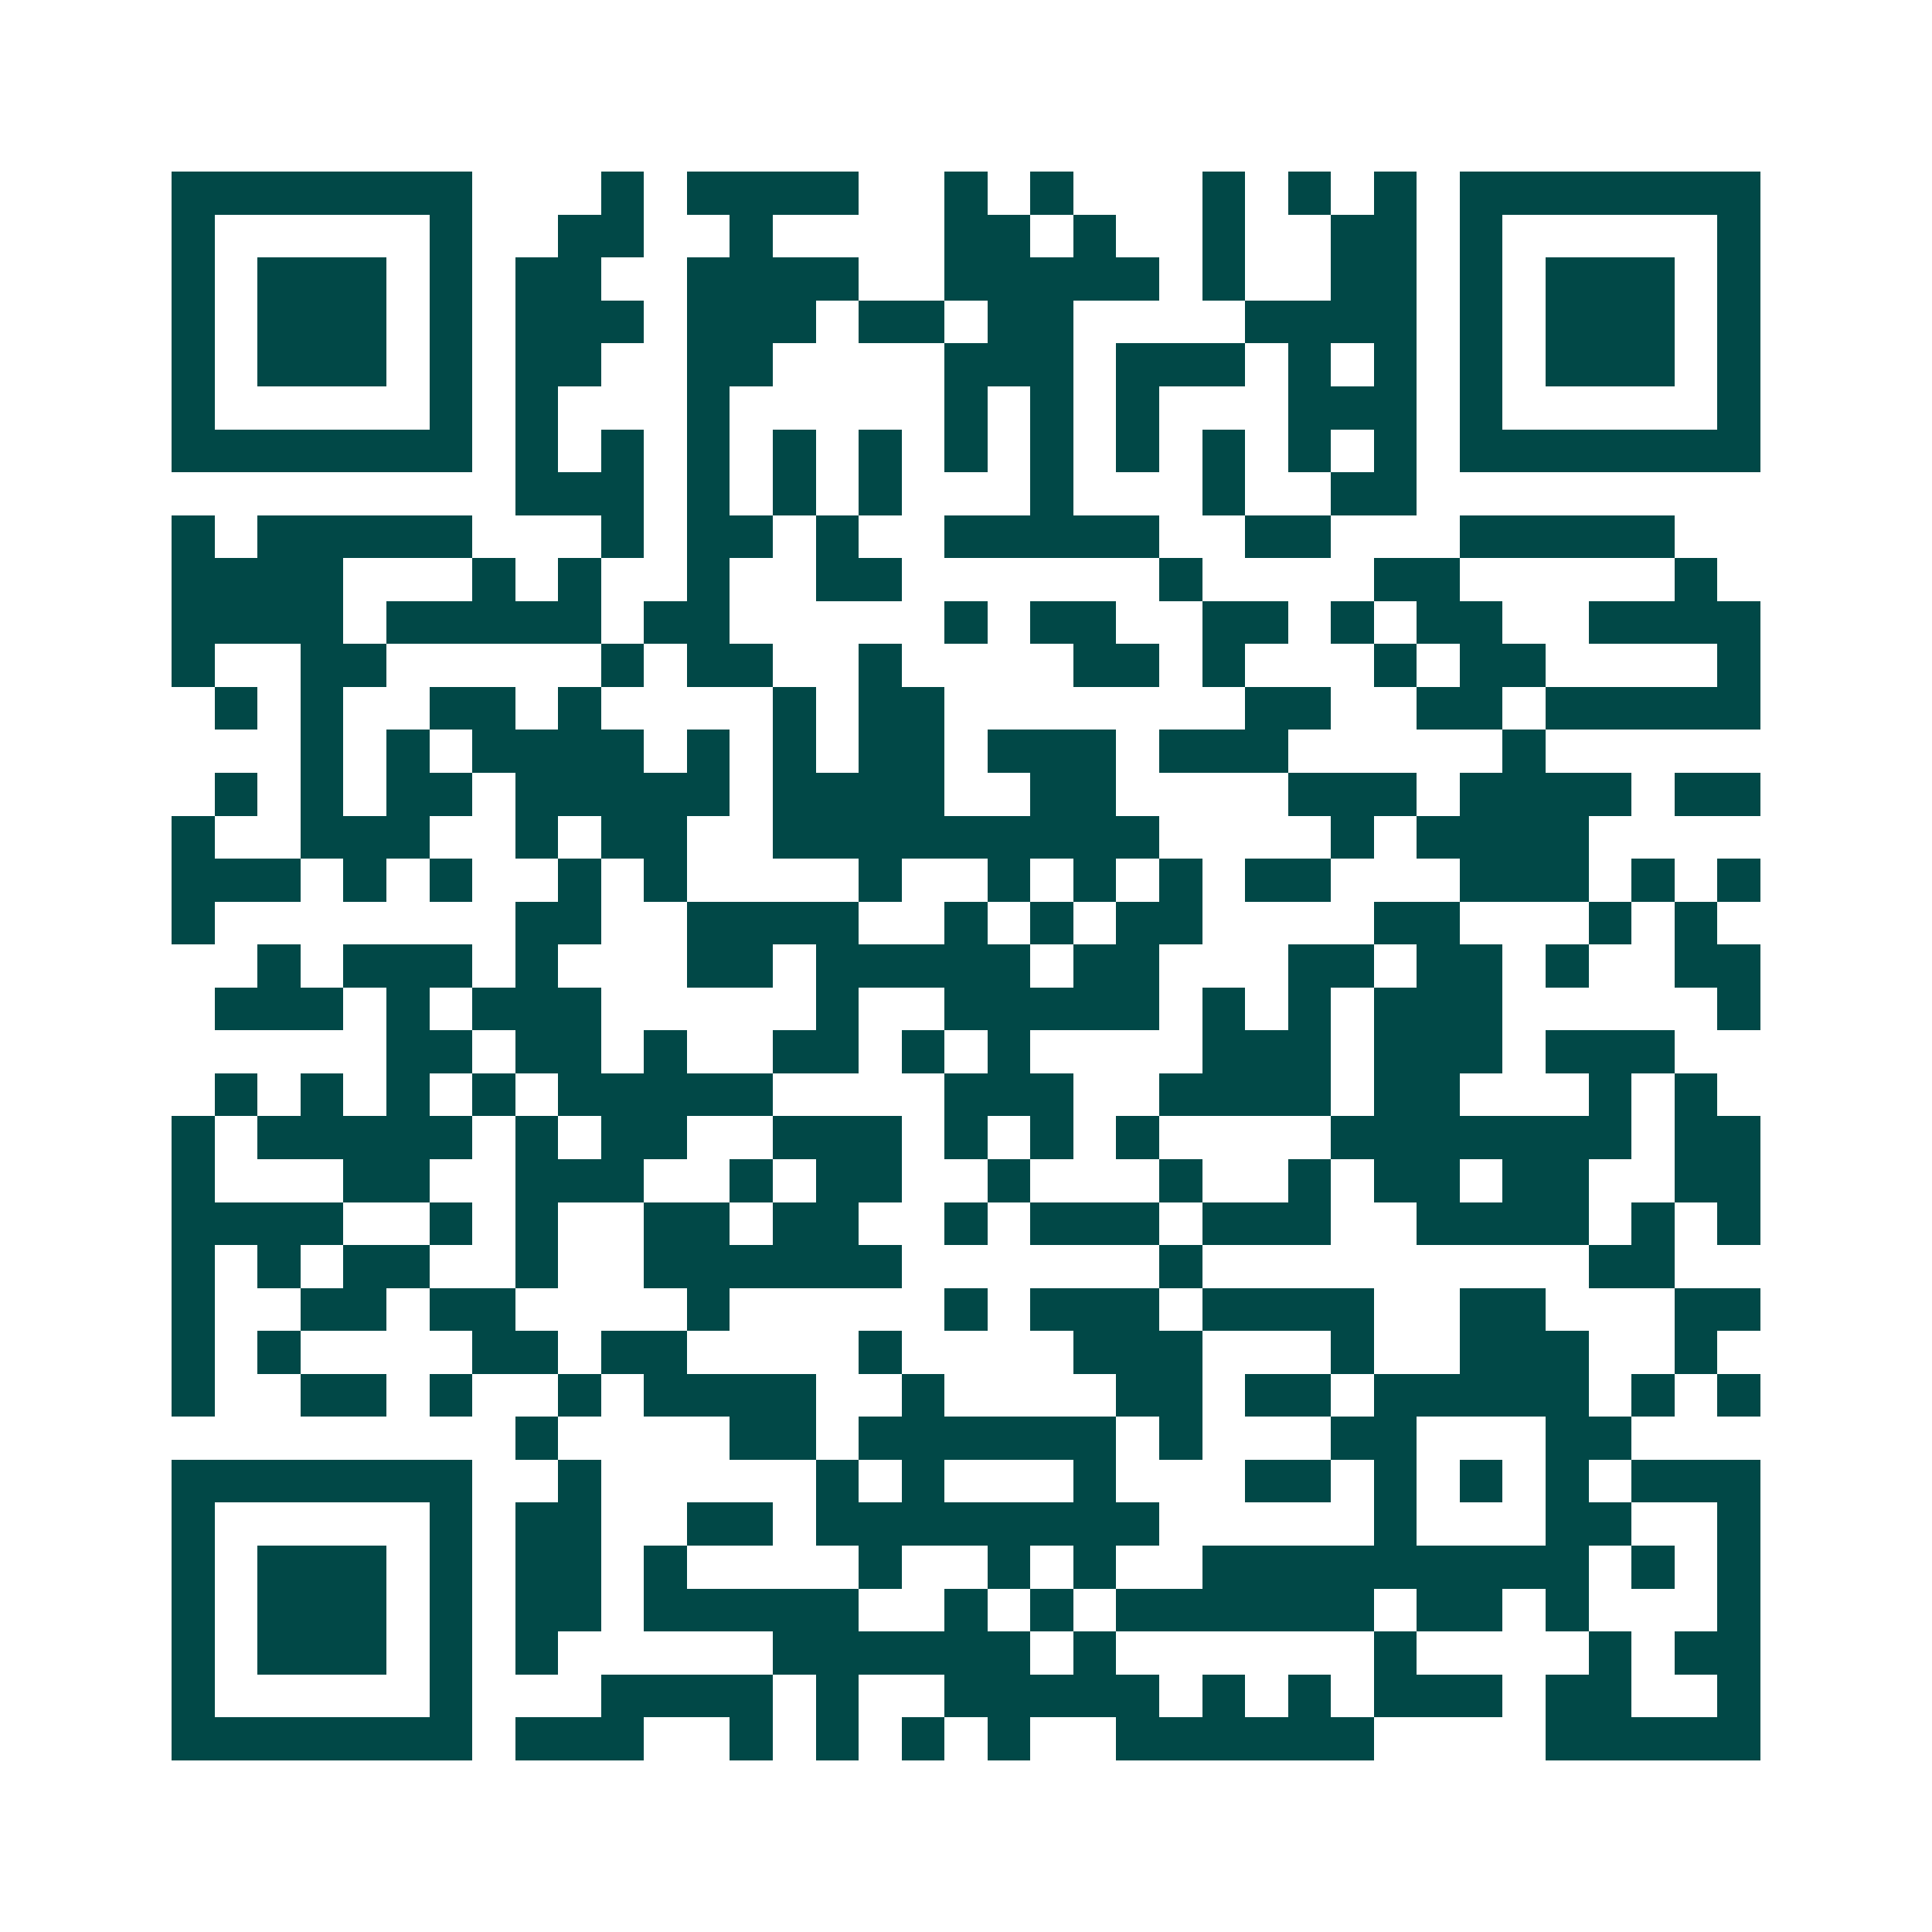 <svg xmlns="http://www.w3.org/2000/svg" width="200" height="200" viewBox="0 0 45 45" shape-rendering="crispEdges"><path fill="#ffffff" d="M0 0h45v45H0z"/><path stroke="#014847" d="M4 4.5h7m3 0h1m1 0h4m2 0h1m1 0h1m3 0h1m1 0h1m1 0h1m1 0h7M4 5.5h1m5 0h1m2 0h2m2 0h1m4 0h2m1 0h1m2 0h1m2 0h2m1 0h1m5 0h1M4 6.5h1m1 0h3m1 0h1m1 0h2m2 0h4m2 0h5m1 0h1m2 0h2m1 0h1m1 0h3m1 0h1M4 7.5h1m1 0h3m1 0h1m1 0h3m1 0h3m1 0h2m1 0h2m4 0h4m1 0h1m1 0h3m1 0h1M4 8.5h1m1 0h3m1 0h1m1 0h2m2 0h2m4 0h3m1 0h3m1 0h1m1 0h1m1 0h1m1 0h3m1 0h1M4 9.5h1m5 0h1m1 0h1m3 0h1m5 0h1m1 0h1m1 0h1m3 0h3m1 0h1m5 0h1M4 10.5h7m1 0h1m1 0h1m1 0h1m1 0h1m1 0h1m1 0h1m1 0h1m1 0h1m1 0h1m1 0h1m1 0h1m1 0h7M12 11.5h3m1 0h1m1 0h1m1 0h1m3 0h1m3 0h1m2 0h2M4 12.5h1m1 0h5m3 0h1m1 0h2m1 0h1m2 0h5m2 0h2m3 0h5M4 13.5h4m3 0h1m1 0h1m2 0h1m2 0h2m6 0h1m4 0h2m5 0h1M4 14.5h4m1 0h5m1 0h2m5 0h1m1 0h2m2 0h2m1 0h1m1 0h2m2 0h4M4 15.5h1m2 0h2m5 0h1m1 0h2m2 0h1m4 0h2m1 0h1m3 0h1m1 0h2m4 0h1M5 16.5h1m1 0h1m2 0h2m1 0h1m4 0h1m1 0h2m7 0h2m2 0h2m1 0h5M7 17.5h1m1 0h1m1 0h4m1 0h1m1 0h1m1 0h2m1 0h3m1 0h3m5 0h1M5 18.5h1m1 0h1m1 0h2m1 0h5m1 0h4m2 0h2m4 0h3m1 0h4m1 0h2M4 19.5h1m2 0h3m2 0h1m1 0h2m2 0h9m4 0h1m1 0h4M4 20.5h3m1 0h1m1 0h1m2 0h1m1 0h1m4 0h1m2 0h1m1 0h1m1 0h1m1 0h2m3 0h3m1 0h1m1 0h1M4 21.5h1m7 0h2m2 0h4m2 0h1m1 0h1m1 0h2m4 0h2m3 0h1m1 0h1M6 22.5h1m1 0h3m1 0h1m3 0h2m1 0h5m1 0h2m3 0h2m1 0h2m1 0h1m2 0h2M5 23.5h3m1 0h1m1 0h3m5 0h1m2 0h5m1 0h1m1 0h1m1 0h3m5 0h1M9 24.5h2m1 0h2m1 0h1m2 0h2m1 0h1m1 0h1m4 0h3m1 0h3m1 0h3M5 25.5h1m1 0h1m1 0h1m1 0h1m1 0h5m4 0h3m2 0h4m1 0h2m3 0h1m1 0h1M4 26.5h1m1 0h5m1 0h1m1 0h2m2 0h3m1 0h1m1 0h1m1 0h1m4 0h7m1 0h2M4 27.5h1m3 0h2m2 0h3m2 0h1m1 0h2m2 0h1m3 0h1m2 0h1m1 0h2m1 0h2m2 0h2M4 28.5h4m2 0h1m1 0h1m2 0h2m1 0h2m2 0h1m1 0h3m1 0h3m2 0h4m1 0h1m1 0h1M4 29.5h1m1 0h1m1 0h2m2 0h1m2 0h6m6 0h1m9 0h2M4 30.5h1m2 0h2m1 0h2m4 0h1m5 0h1m1 0h3m1 0h4m2 0h2m3 0h2M4 31.5h1m1 0h1m4 0h2m1 0h2m4 0h1m4 0h3m3 0h1m2 0h3m2 0h1M4 32.5h1m2 0h2m1 0h1m2 0h1m1 0h4m2 0h1m4 0h2m1 0h2m1 0h5m1 0h1m1 0h1M12 33.5h1m4 0h2m1 0h6m1 0h1m3 0h2m3 0h2M4 34.5h7m2 0h1m5 0h1m1 0h1m3 0h1m3 0h2m1 0h1m1 0h1m1 0h1m1 0h3M4 35.5h1m5 0h1m1 0h2m2 0h2m1 0h8m5 0h1m3 0h2m2 0h1M4 36.5h1m1 0h3m1 0h1m1 0h2m1 0h1m4 0h1m2 0h1m1 0h1m2 0h9m1 0h1m1 0h1M4 37.5h1m1 0h3m1 0h1m1 0h2m1 0h5m2 0h1m1 0h1m1 0h6m1 0h2m1 0h1m3 0h1M4 38.5h1m1 0h3m1 0h1m1 0h1m5 0h6m1 0h1m6 0h1m4 0h1m1 0h2M4 39.5h1m5 0h1m3 0h4m1 0h1m2 0h5m1 0h1m1 0h1m1 0h3m1 0h2m2 0h1M4 40.5h7m1 0h3m2 0h1m1 0h1m1 0h1m1 0h1m2 0h6m4 0h5"/></svg>
